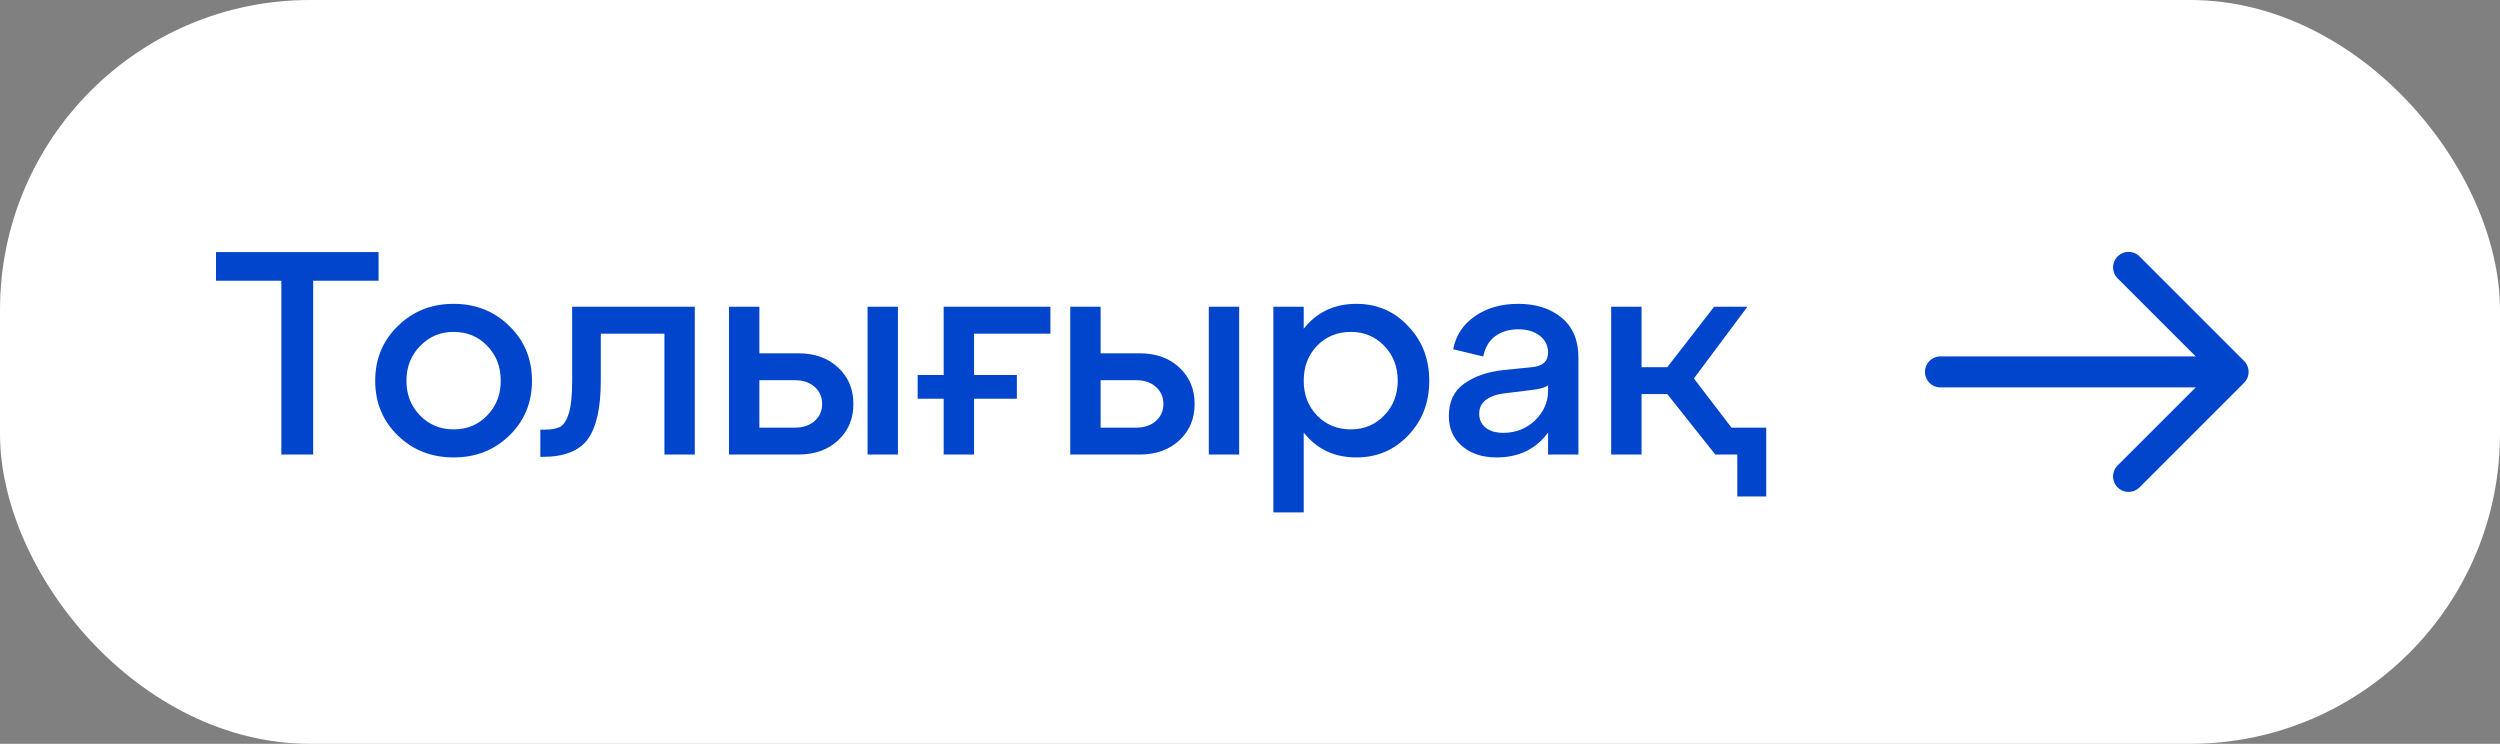 <?xml version="1.0" encoding="UTF-8"?> <svg xmlns="http://www.w3.org/2000/svg" width="121" height="36" viewBox="0 0 121 36" fill="none"><rect x="0" y="0" width="121" height="36" fill="#808080" stroke="none"/><rect width="121" height="36" rx="15" fill="white"></rect><path d="M15.158 22H13.617V13.586H10.454V12.2H18.322V13.586H15.158V22ZM19.252 21.076C18.524 20.367 18.16 19.485 18.16 18.43C18.16 17.375 18.524 16.493 19.252 15.784C19.98 15.065 20.881 14.706 21.954 14.706C23.028 14.706 23.928 15.065 24.656 15.784C25.384 16.493 25.748 17.375 25.748 18.43C25.748 19.485 25.384 20.367 24.656 21.076C23.928 21.785 23.028 22.14 21.954 22.14C20.881 22.14 19.98 21.785 19.252 21.076ZM20.33 16.75C19.892 17.198 19.672 17.758 19.672 18.43C19.672 19.102 19.892 19.662 20.33 20.11C20.769 20.558 21.31 20.782 21.954 20.782C22.608 20.782 23.149 20.558 23.578 20.11C24.017 19.662 24.236 19.102 24.236 18.43C24.236 17.749 24.017 17.184 23.578 16.736C23.149 16.288 22.608 16.064 21.954 16.064C21.31 16.064 20.769 16.293 20.33 16.75ZM26.264 22.112H26.152V20.796H26.334C26.679 20.796 26.941 20.749 27.118 20.656C27.295 20.553 27.435 20.329 27.538 19.984C27.641 19.639 27.692 19.121 27.692 18.43V14.846H33.628V22H32.158V16.148H29.078V18.43C29.078 19.737 28.868 20.679 28.448 21.258C28.028 21.827 27.3 22.112 26.264 22.112ZM38.63 22H35.284V14.846H36.754V17.1H38.63C39.433 17.1 40.077 17.329 40.562 17.786C41.057 18.243 41.304 18.831 41.304 19.55C41.304 20.269 41.057 20.857 40.562 21.314C40.077 21.771 39.433 22 38.63 22ZM43.46 22H41.99V14.846H43.46V22ZM36.754 18.402V20.698H38.476C38.868 20.698 39.185 20.591 39.428 20.376C39.671 20.161 39.792 19.886 39.792 19.55C39.792 19.214 39.671 18.939 39.428 18.724C39.185 18.509 38.868 18.402 38.476 18.402H36.754ZM50.84 14.846V16.148H47.144V18.15H49.216V19.298H47.144V22H45.674V19.298H44.414V18.15H45.674V14.846H50.84ZM55.146 22H51.8V14.846H53.27V17.1H55.146C55.948 17.1 56.592 17.329 57.078 17.786C57.572 18.243 57.82 18.831 57.82 19.55C57.82 20.269 57.572 20.857 57.078 21.314C56.592 21.771 55.948 22 55.146 22ZM59.976 22H58.506V14.846H59.976V22ZM53.27 18.402V20.698H54.992C55.384 20.698 55.701 20.591 55.944 20.376C56.186 20.161 56.308 19.886 56.308 19.55C56.308 19.214 56.186 18.939 55.944 18.724C55.701 18.509 55.384 18.402 54.992 18.402H53.27ZM65.648 14.706C66.646 14.706 67.482 15.065 68.154 15.784C68.835 16.493 69.176 17.375 69.176 18.43C69.176 19.485 68.835 20.367 68.154 21.076C67.482 21.785 66.646 22.14 65.648 22.14C64.584 22.14 63.734 21.739 63.1 20.936V24.8H61.63V14.846H63.1V15.91C63.734 15.107 64.584 14.706 65.648 14.706ZM65.382 20.782C66.026 20.782 66.562 20.558 66.992 20.11C67.43 19.662 67.65 19.102 67.65 18.43C67.65 17.749 67.43 17.184 66.992 16.736C66.562 16.288 66.026 16.064 65.382 16.064C64.728 16.064 64.182 16.288 63.744 16.736C63.314 17.184 63.1 17.749 63.1 18.43C63.1 19.102 63.314 19.662 63.744 20.11C64.182 20.558 64.728 20.782 65.382 20.782ZM73.484 14.706C74.342 14.706 75.042 14.93 75.584 15.378C76.125 15.826 76.396 16.47 76.396 17.31V22H74.926V20.936C74.338 21.739 73.507 22.14 72.434 22.14C71.752 22.14 71.197 21.958 70.768 21.594C70.338 21.23 70.124 20.745 70.124 20.138C70.124 19.438 70.371 18.915 70.866 18.57C71.36 18.215 71.99 17.996 72.756 17.912L74.142 17.772C74.664 17.725 74.926 17.492 74.926 17.072C74.926 16.727 74.79 16.451 74.52 16.246C74.258 16.041 73.913 15.938 73.484 15.938C73.045 15.938 72.672 16.05 72.364 16.274C72.065 16.498 71.874 16.825 71.79 17.254L70.334 16.904C70.464 16.232 70.814 15.7 71.384 15.308C71.953 14.907 72.653 14.706 73.484 14.706ZM72.756 20.95C73.362 20.95 73.876 20.749 74.296 20.348C74.716 19.937 74.926 19.461 74.926 18.92V18.64C74.804 18.752 74.534 18.831 74.114 18.878L72.756 19.046C72.401 19.093 72.116 19.2 71.902 19.368C71.696 19.527 71.594 19.746 71.594 20.026C71.594 20.306 71.696 20.53 71.902 20.698C72.116 20.866 72.401 20.95 72.756 20.95ZM81.985 18.318L83.805 20.698H85.485V24.03H84.085V22H83.021L80.697 19.074H79.451V22H77.981V14.846H79.451V17.772H80.697L82.965 14.846H84.575L81.985 18.318Z" fill="#0045CB"></path><path d="M103.023 12.941L108.082 18L103.023 23.058" stroke="#0045CB" stroke-width="1.5" stroke-miterlimit="10" stroke-linecap="round" stroke-linejoin="round"></path><path d="M93.918 18H107.943" stroke="#0045CB" stroke-width="1.5" stroke-miterlimit="10" stroke-linecap="round" stroke-linejoin="round"></path></svg> 
